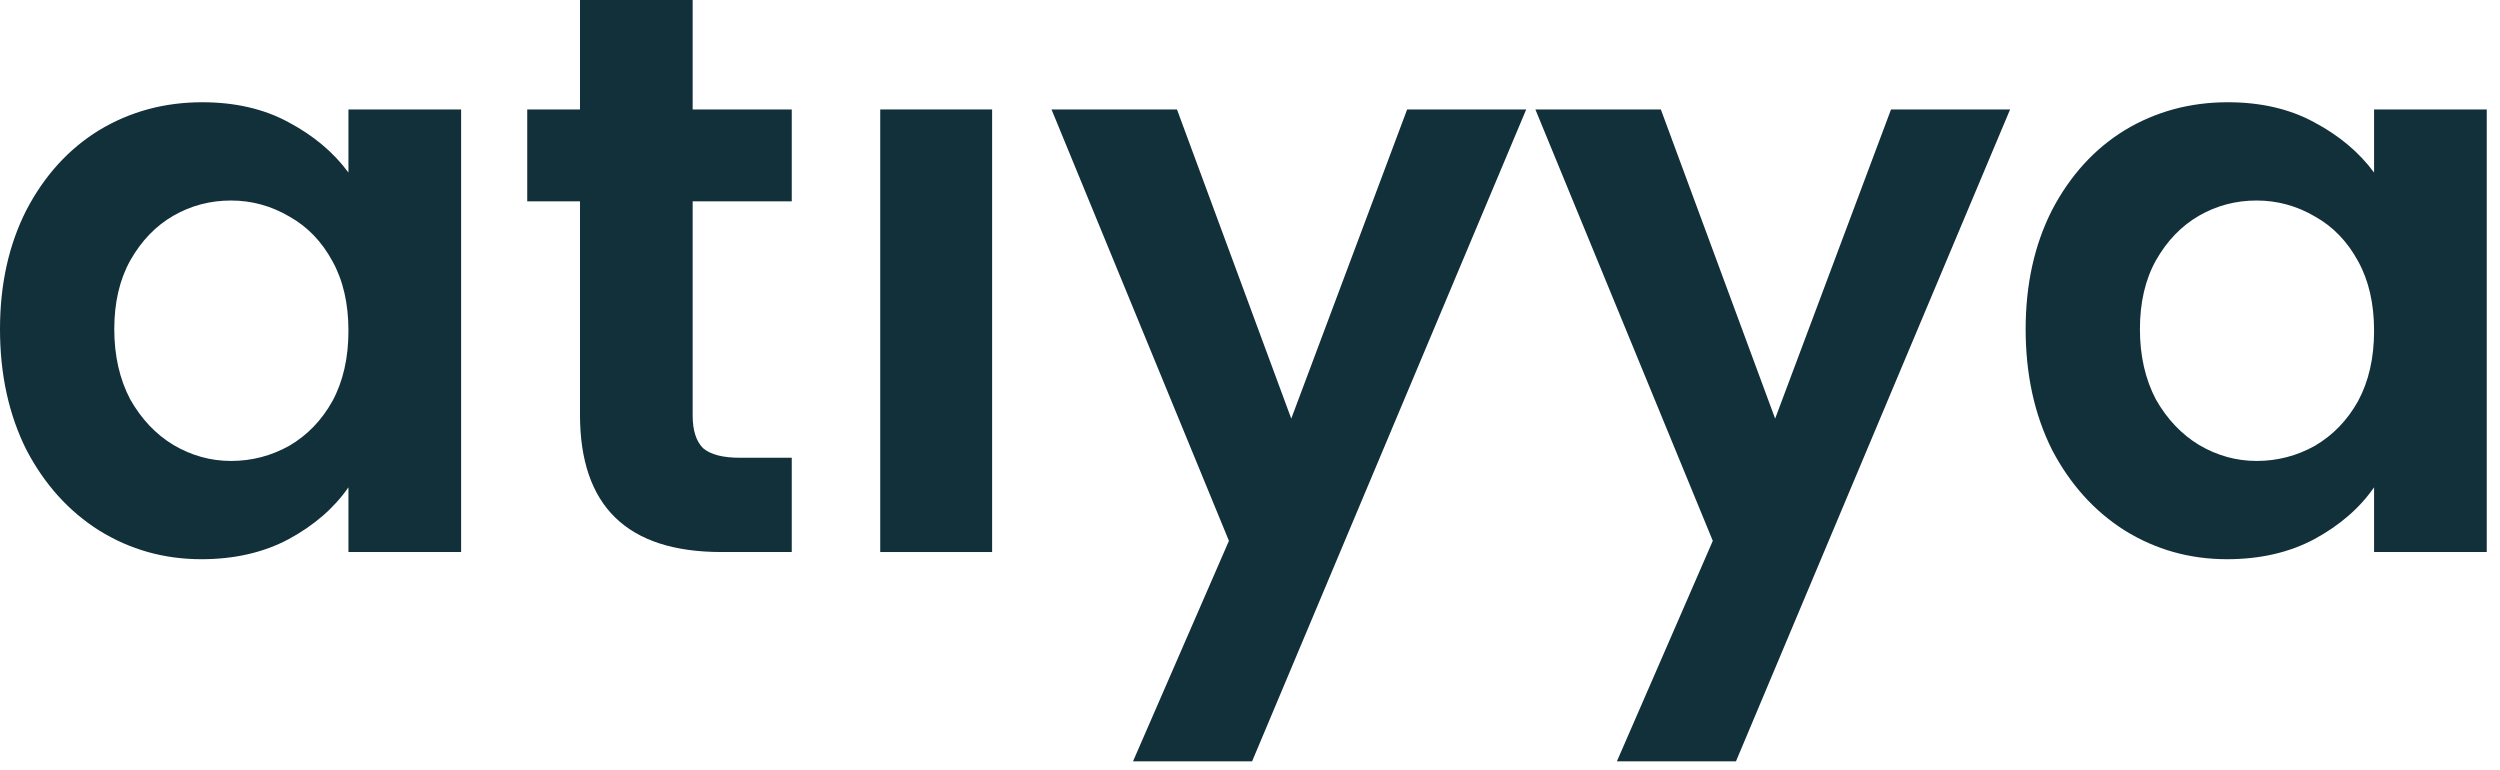 <?xml version="1.0" encoding="utf-8"?>
<svg xmlns="http://www.w3.org/2000/svg" fill="none" height="100%" overflow="visible" preserveAspectRatio="none" style="display: block;" viewBox="0 0 159 49" width="100%">
<g id="atiyya">
<path d="M0 20.933C0 18.088 0.559 15.564 1.677 13.363C2.829 11.161 4.371 9.467 6.303 8.282C8.268 7.096 10.454 6.503 12.859 6.503C14.96 6.503 16.79 6.927 18.349 7.774C19.941 8.62 21.212 9.687 22.161 10.975V6.961H29.327V35.109H22.161V30.993C21.246 32.314 19.975 33.415 18.349 34.296C16.756 35.142 14.909 35.566 12.809 35.566C10.437 35.566 8.268 34.956 6.303 33.737C4.371 32.517 2.829 30.807 1.677 28.605C0.559 26.369 0 23.812 0 20.933ZM22.161 21.035C22.161 19.307 21.822 17.834 21.144 16.614C20.466 15.361 19.552 14.413 18.399 13.769C17.247 13.092 16.011 12.753 14.689 12.753C13.368 12.753 12.148 13.075 11.03 13.718C9.911 14.362 8.996 15.31 8.285 16.564C7.607 17.783 7.268 19.239 7.268 20.933C7.268 22.627 7.607 24.117 8.285 25.404C8.996 26.657 9.911 27.623 11.03 28.3C12.182 28.978 13.402 29.316 14.689 29.316C16.011 29.316 17.247 28.995 18.399 28.351C19.552 27.674 20.466 26.725 21.144 25.506C21.822 24.253 22.161 22.762 22.161 21.035Z" fill="#12303A"/>
<path d="M44.053 12.804V26.42C44.053 27.369 44.274 28.063 44.714 28.503C45.188 28.91 45.968 29.113 47.052 29.113H50.356V35.109H45.883C39.886 35.109 36.887 32.196 36.887 26.369V12.804H33.532V6.961H36.887V-8.89388e-08H44.053V6.961H50.356V12.804H44.053Z" fill="#12303A"/>
<path d="M63.099 6.961V35.109H55.983V6.961H63.099Z" fill="#12303A"/>
<path d="M97.067 6.961L79.634 48.42H72.06L78.16 34.397L66.876 6.961H74.856L82.124 26.624L89.494 6.961H97.067Z" fill="#12303A"/>
<path d="M127.842 6.961L110.408 48.42H102.835L108.934 34.397L97.65 6.961H105.63L112.899 26.624L120.269 6.961H127.842Z" fill="#12303A"/>
<path d="M128.831 20.933C128.831 18.088 129.39 15.564 130.508 13.363C131.66 11.161 133.202 9.467 135.133 8.282C137.098 7.096 139.284 6.503 141.69 6.503C143.791 6.503 145.62 6.927 147.179 7.774C148.772 8.62 150.042 9.687 150.991 10.975V6.961H158.158V35.109H150.991V30.993C150.076 32.314 148.806 33.415 147.179 34.296C145.587 35.142 143.74 35.566 141.639 35.566C139.267 35.566 137.098 34.956 135.133 33.737C133.202 32.517 131.66 30.807 130.508 28.605C129.39 26.369 128.831 23.812 128.831 20.933ZM150.991 21.035C150.991 19.307 150.652 17.834 149.975 16.614C149.297 15.361 148.382 14.413 147.23 13.769C146.078 13.092 144.841 12.753 143.52 12.753C142.198 12.753 140.978 13.075 139.86 13.718C138.742 14.362 137.827 15.31 137.115 16.564C136.438 17.783 136.099 19.239 136.099 20.933C136.099 22.627 136.438 24.117 137.115 25.404C137.827 26.657 138.742 27.623 139.86 28.3C141.012 28.978 142.232 29.316 143.52 29.316C144.841 29.316 146.078 28.995 147.23 28.351C148.382 27.674 149.297 26.725 149.975 25.506C150.652 24.253 150.991 22.762 150.991 21.035Z" fill="#12303A"/>
</g>
</svg>